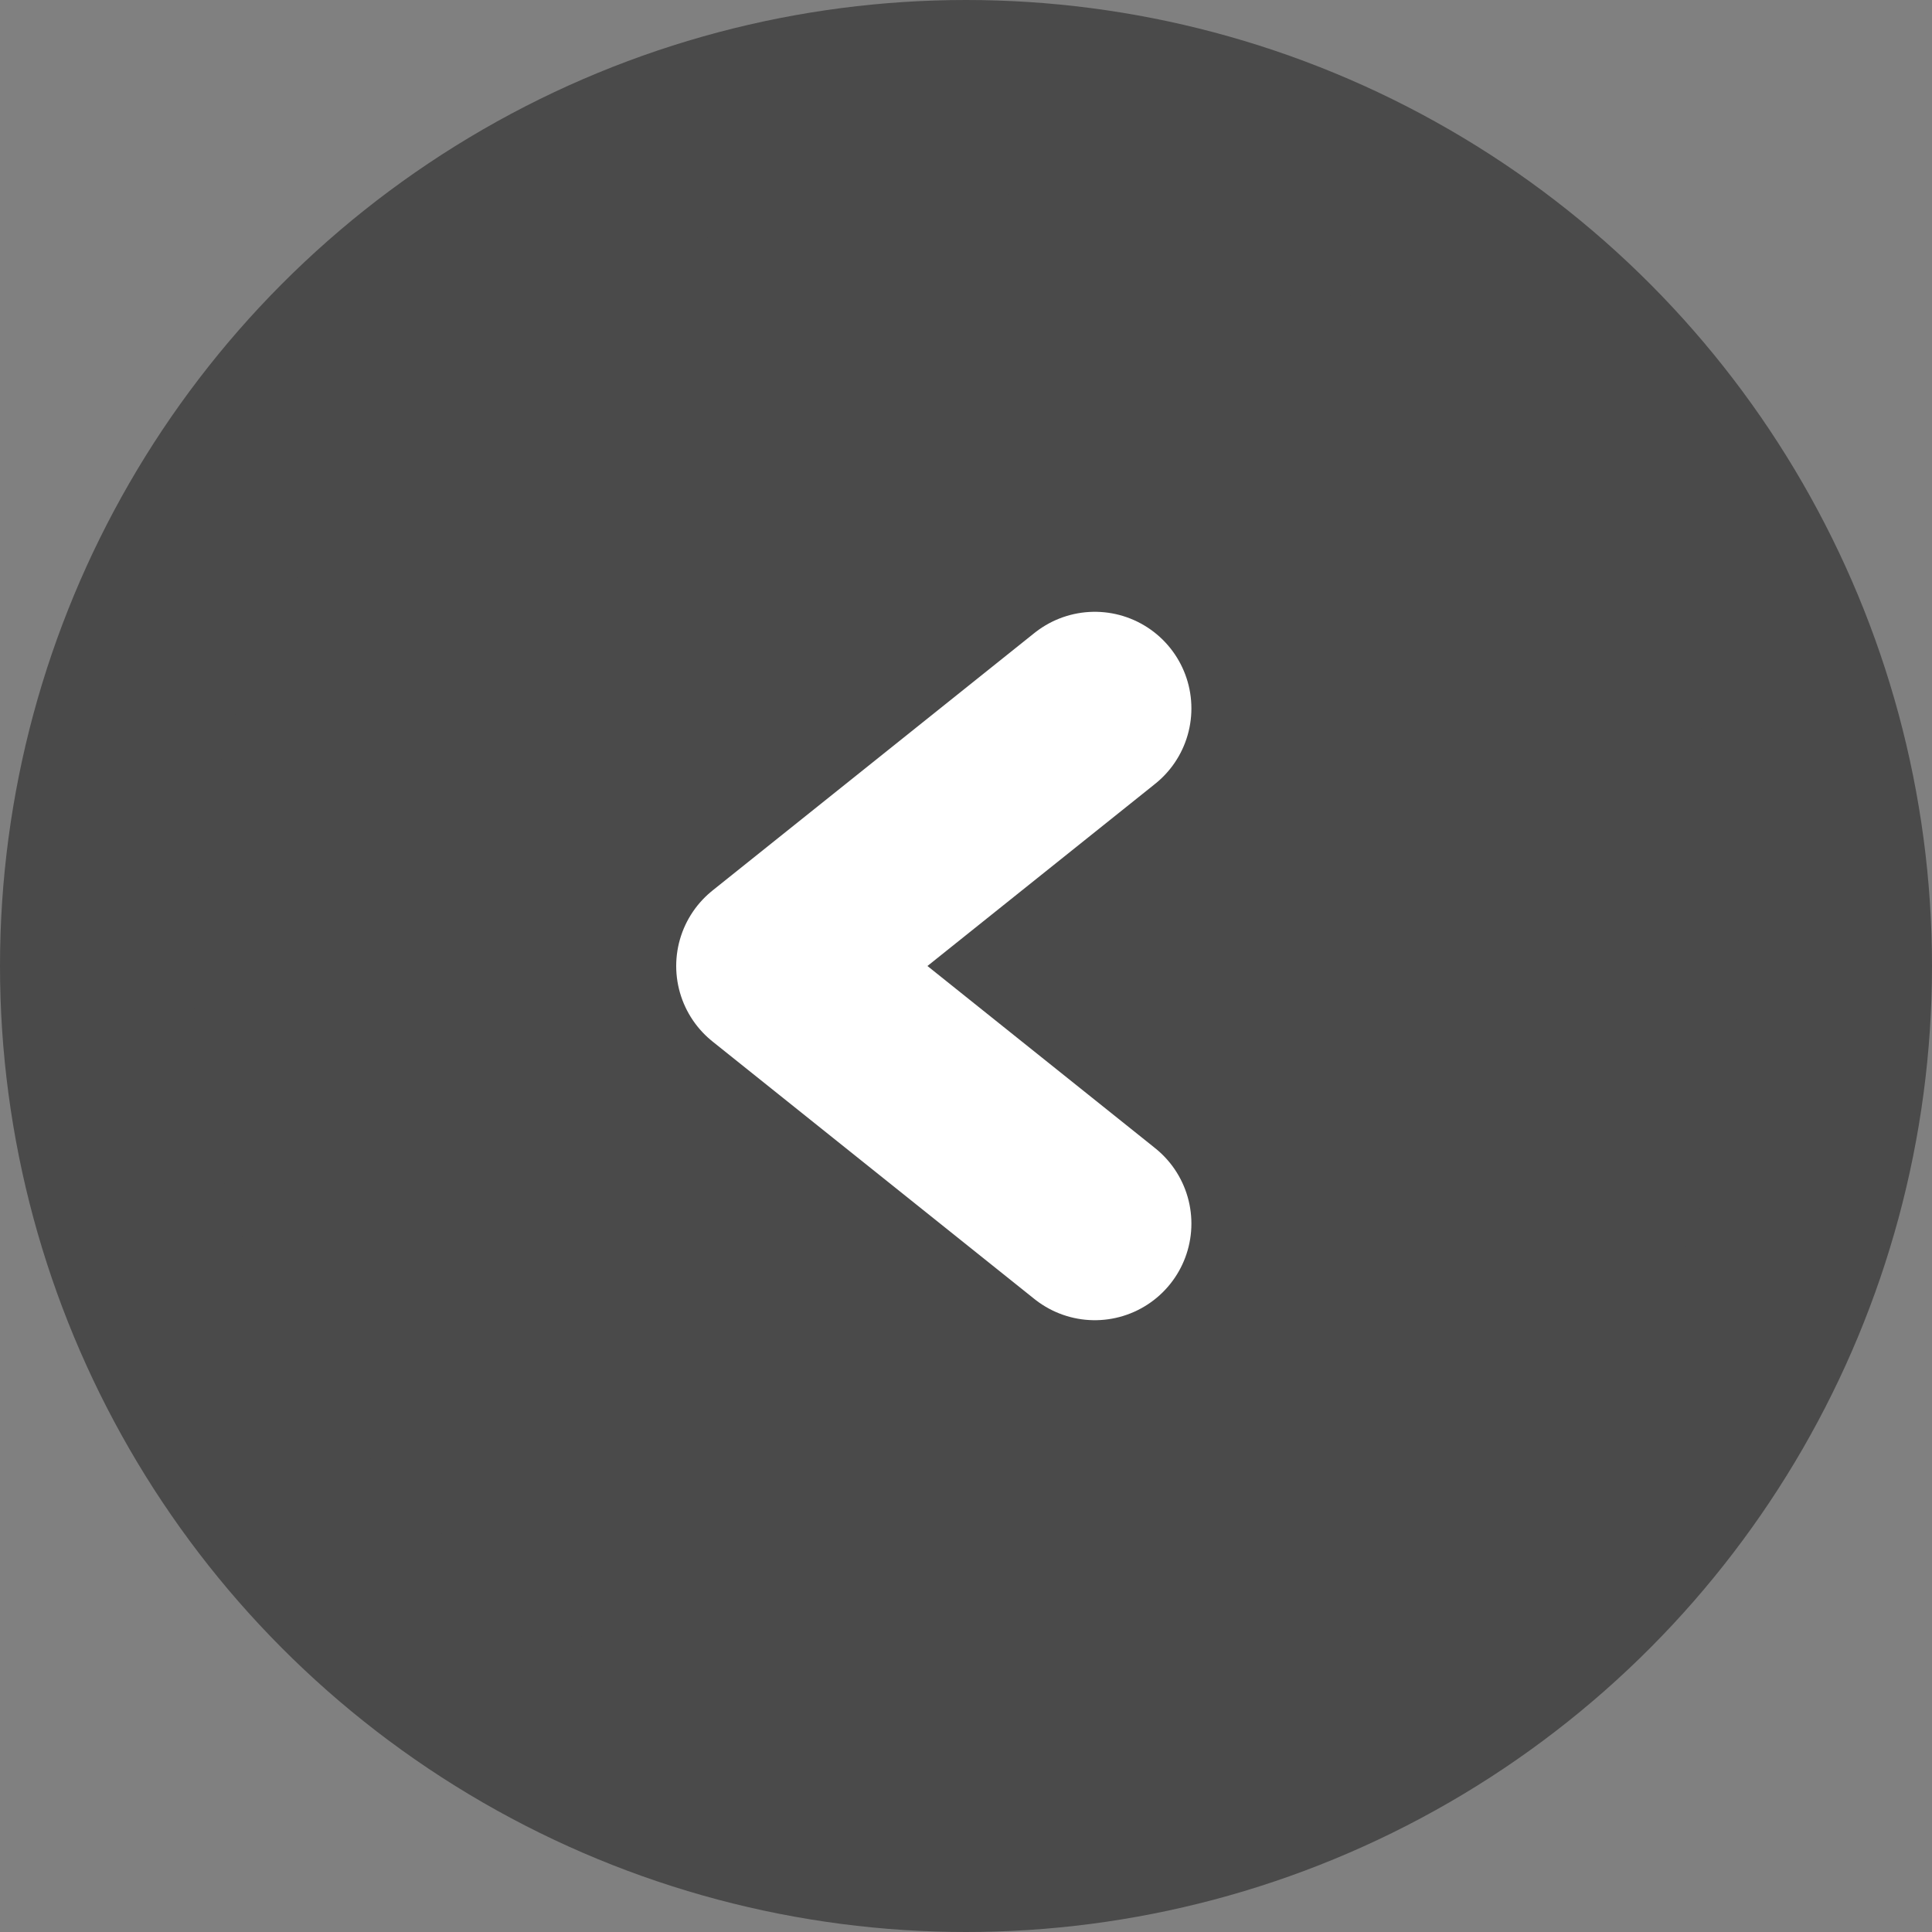 <svg width="30" height="30" viewBox="0 0 30 30" fill="none"
  xmlns="http://www.w3.org/2000/svg">
  <rect x="0" y="0" width="30" height="30" fill="#808080" stroke="none"/>
  <circle cx="15" cy="15" r="13.5" fill="#4A4A4A" stroke="#4A4A4A" stroke-width="3"/>
  <path d="M17 19L12 15L17 11" stroke="white" stroke-width="3" stroke-linecap="round" stroke-linejoin="round"/>
</svg>
